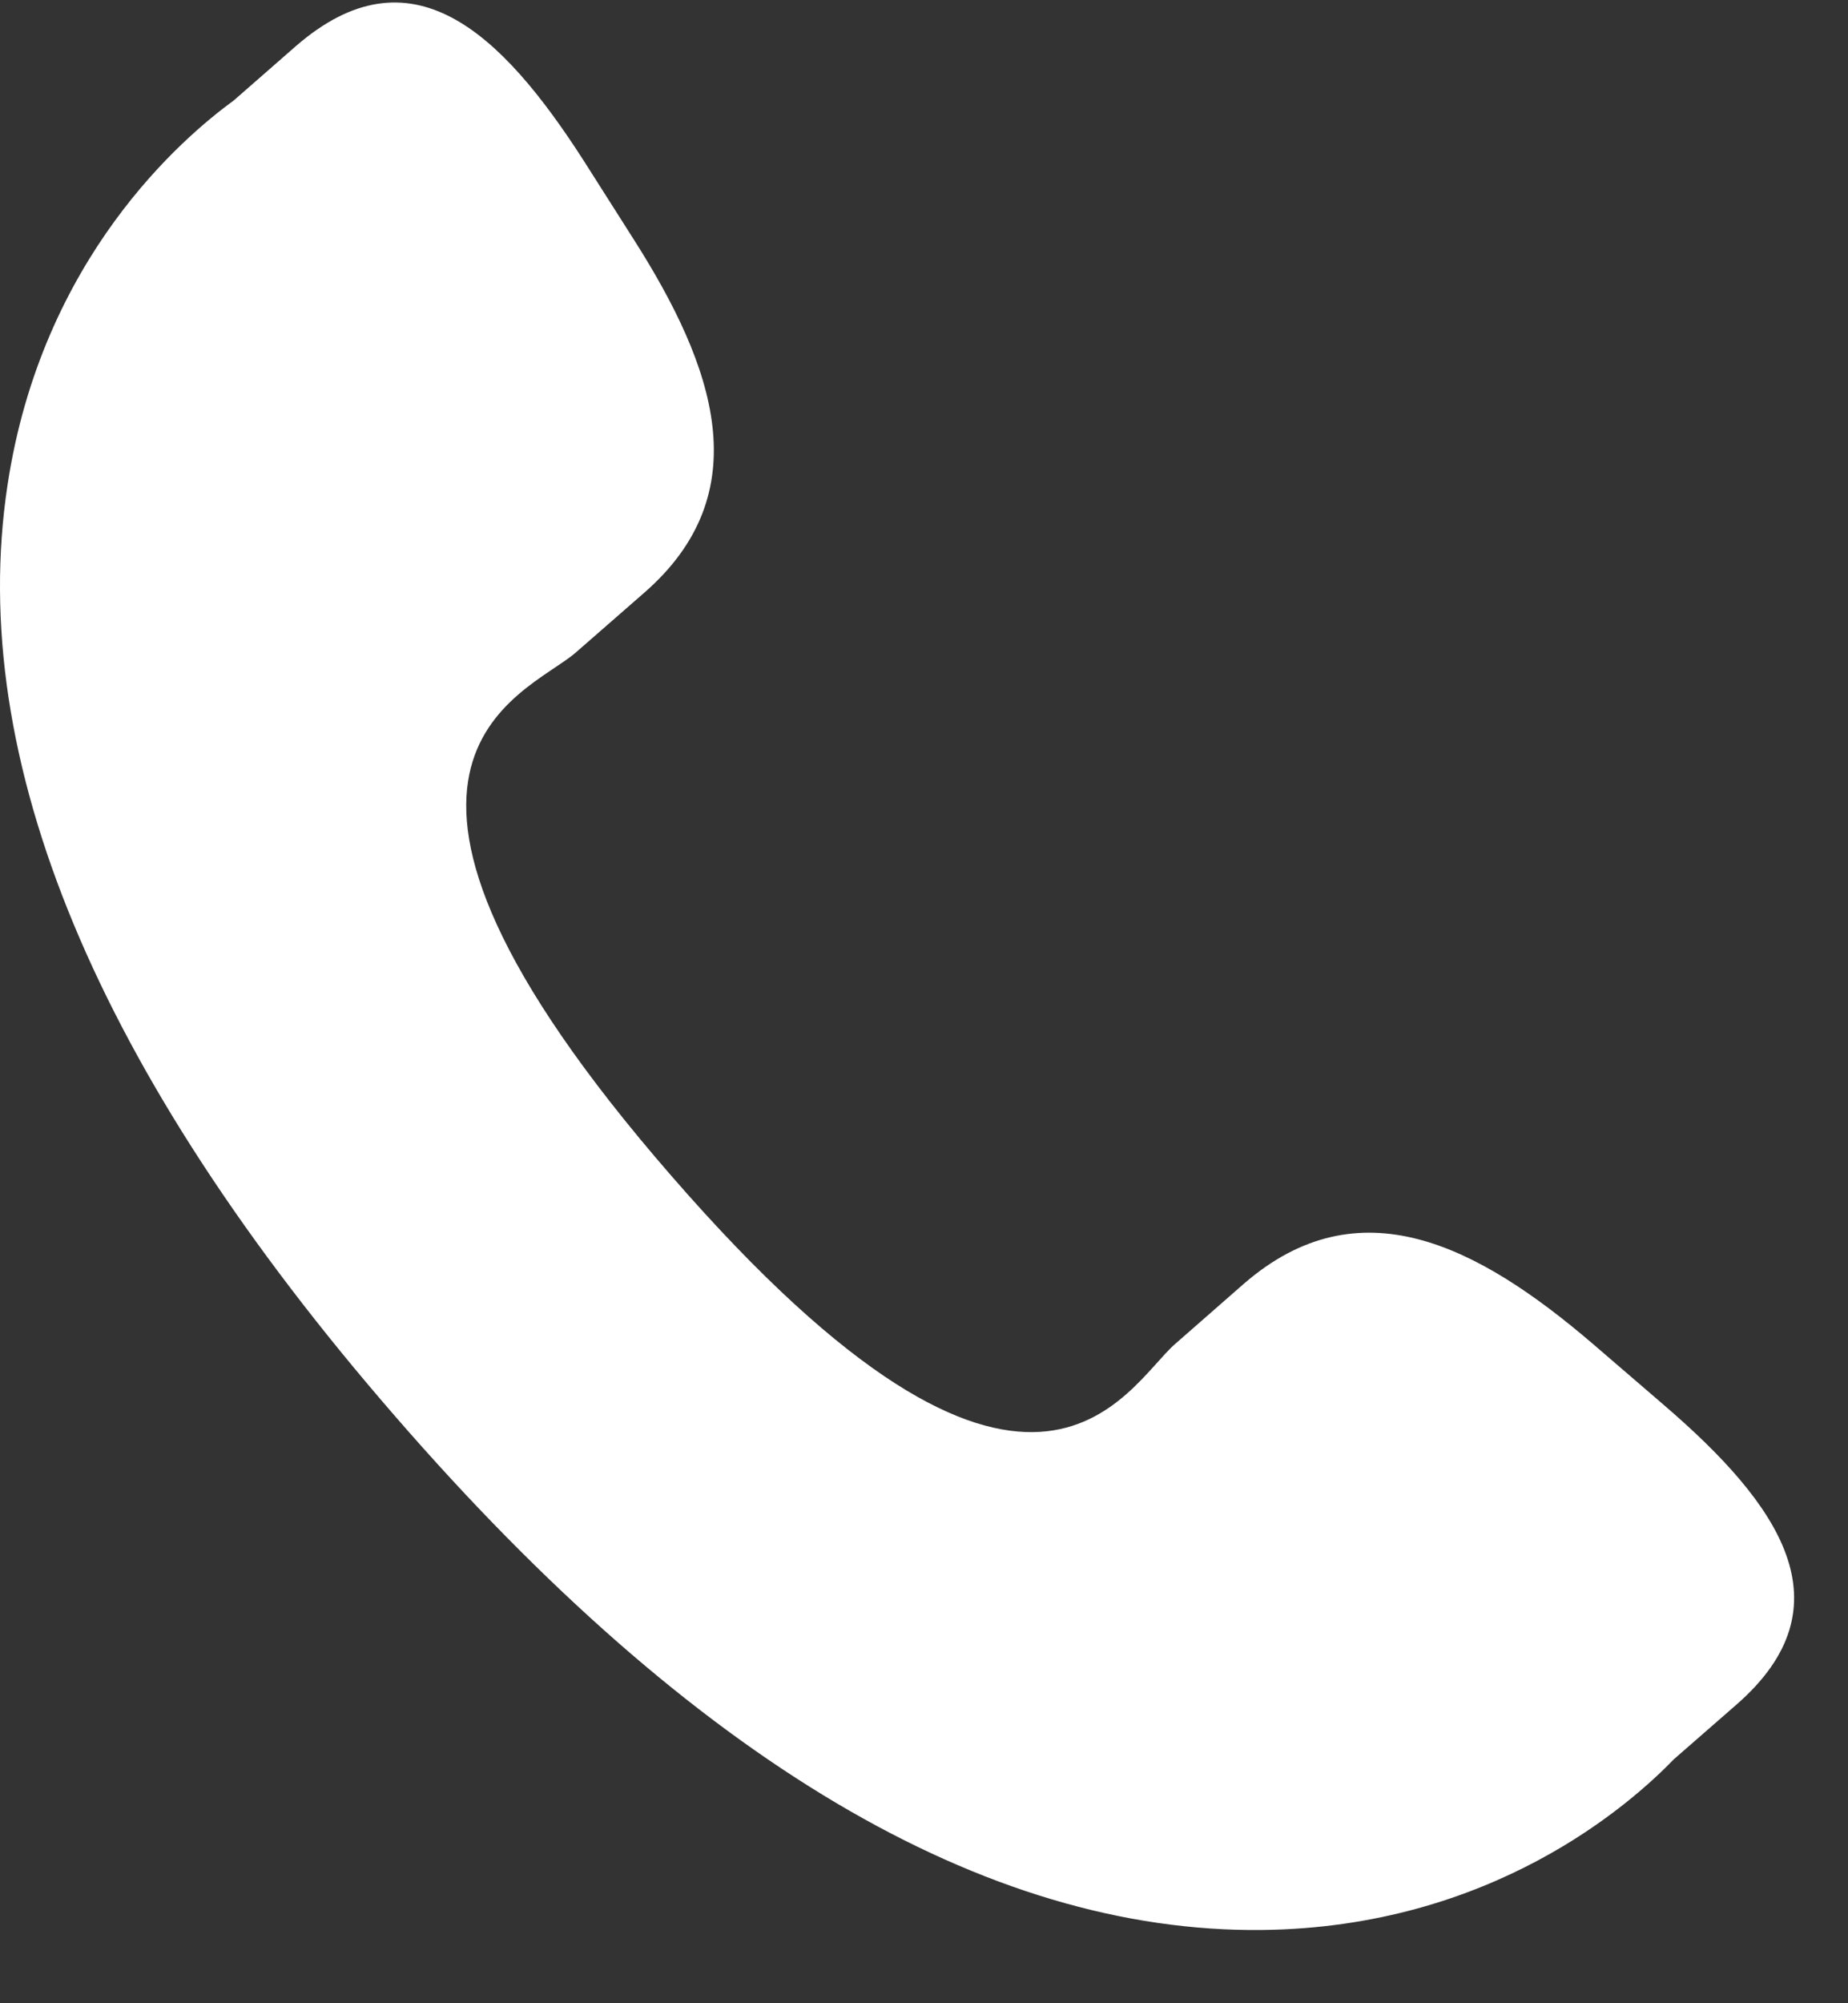 <svg width="24" height="26" viewBox="0 0 24 26" fill="none" xmlns="http://www.w3.org/2000/svg">
<rect x="0" y="0" width="24" height="26" fill="#333333" stroke="none"/>
<path d="M20.69 17.445C19.18 16.152 17.647 15.369 16.156 16.66L15.265 17.44C14.613 18.006 13.402 20.652 8.717 15.259C4.033 9.873 6.82 9.034 7.473 8.473L8.368 7.692C9.852 6.398 9.292 4.77 8.222 3.094L7.576 2.078C6.501 0.406 5.33 -0.693 3.842 0.599L3.038 1.302C2.381 1.781 0.543 3.34 0.097 6.3C-0.44 9.851 1.253 13.919 5.131 18.381C9.004 22.846 12.797 25.088 16.389 25.049C19.374 25.017 21.177 23.414 21.741 22.831L22.548 22.127C24.032 20.837 23.11 19.522 21.599 18.227L20.69 17.445Z" fill="white"/>
</svg>

